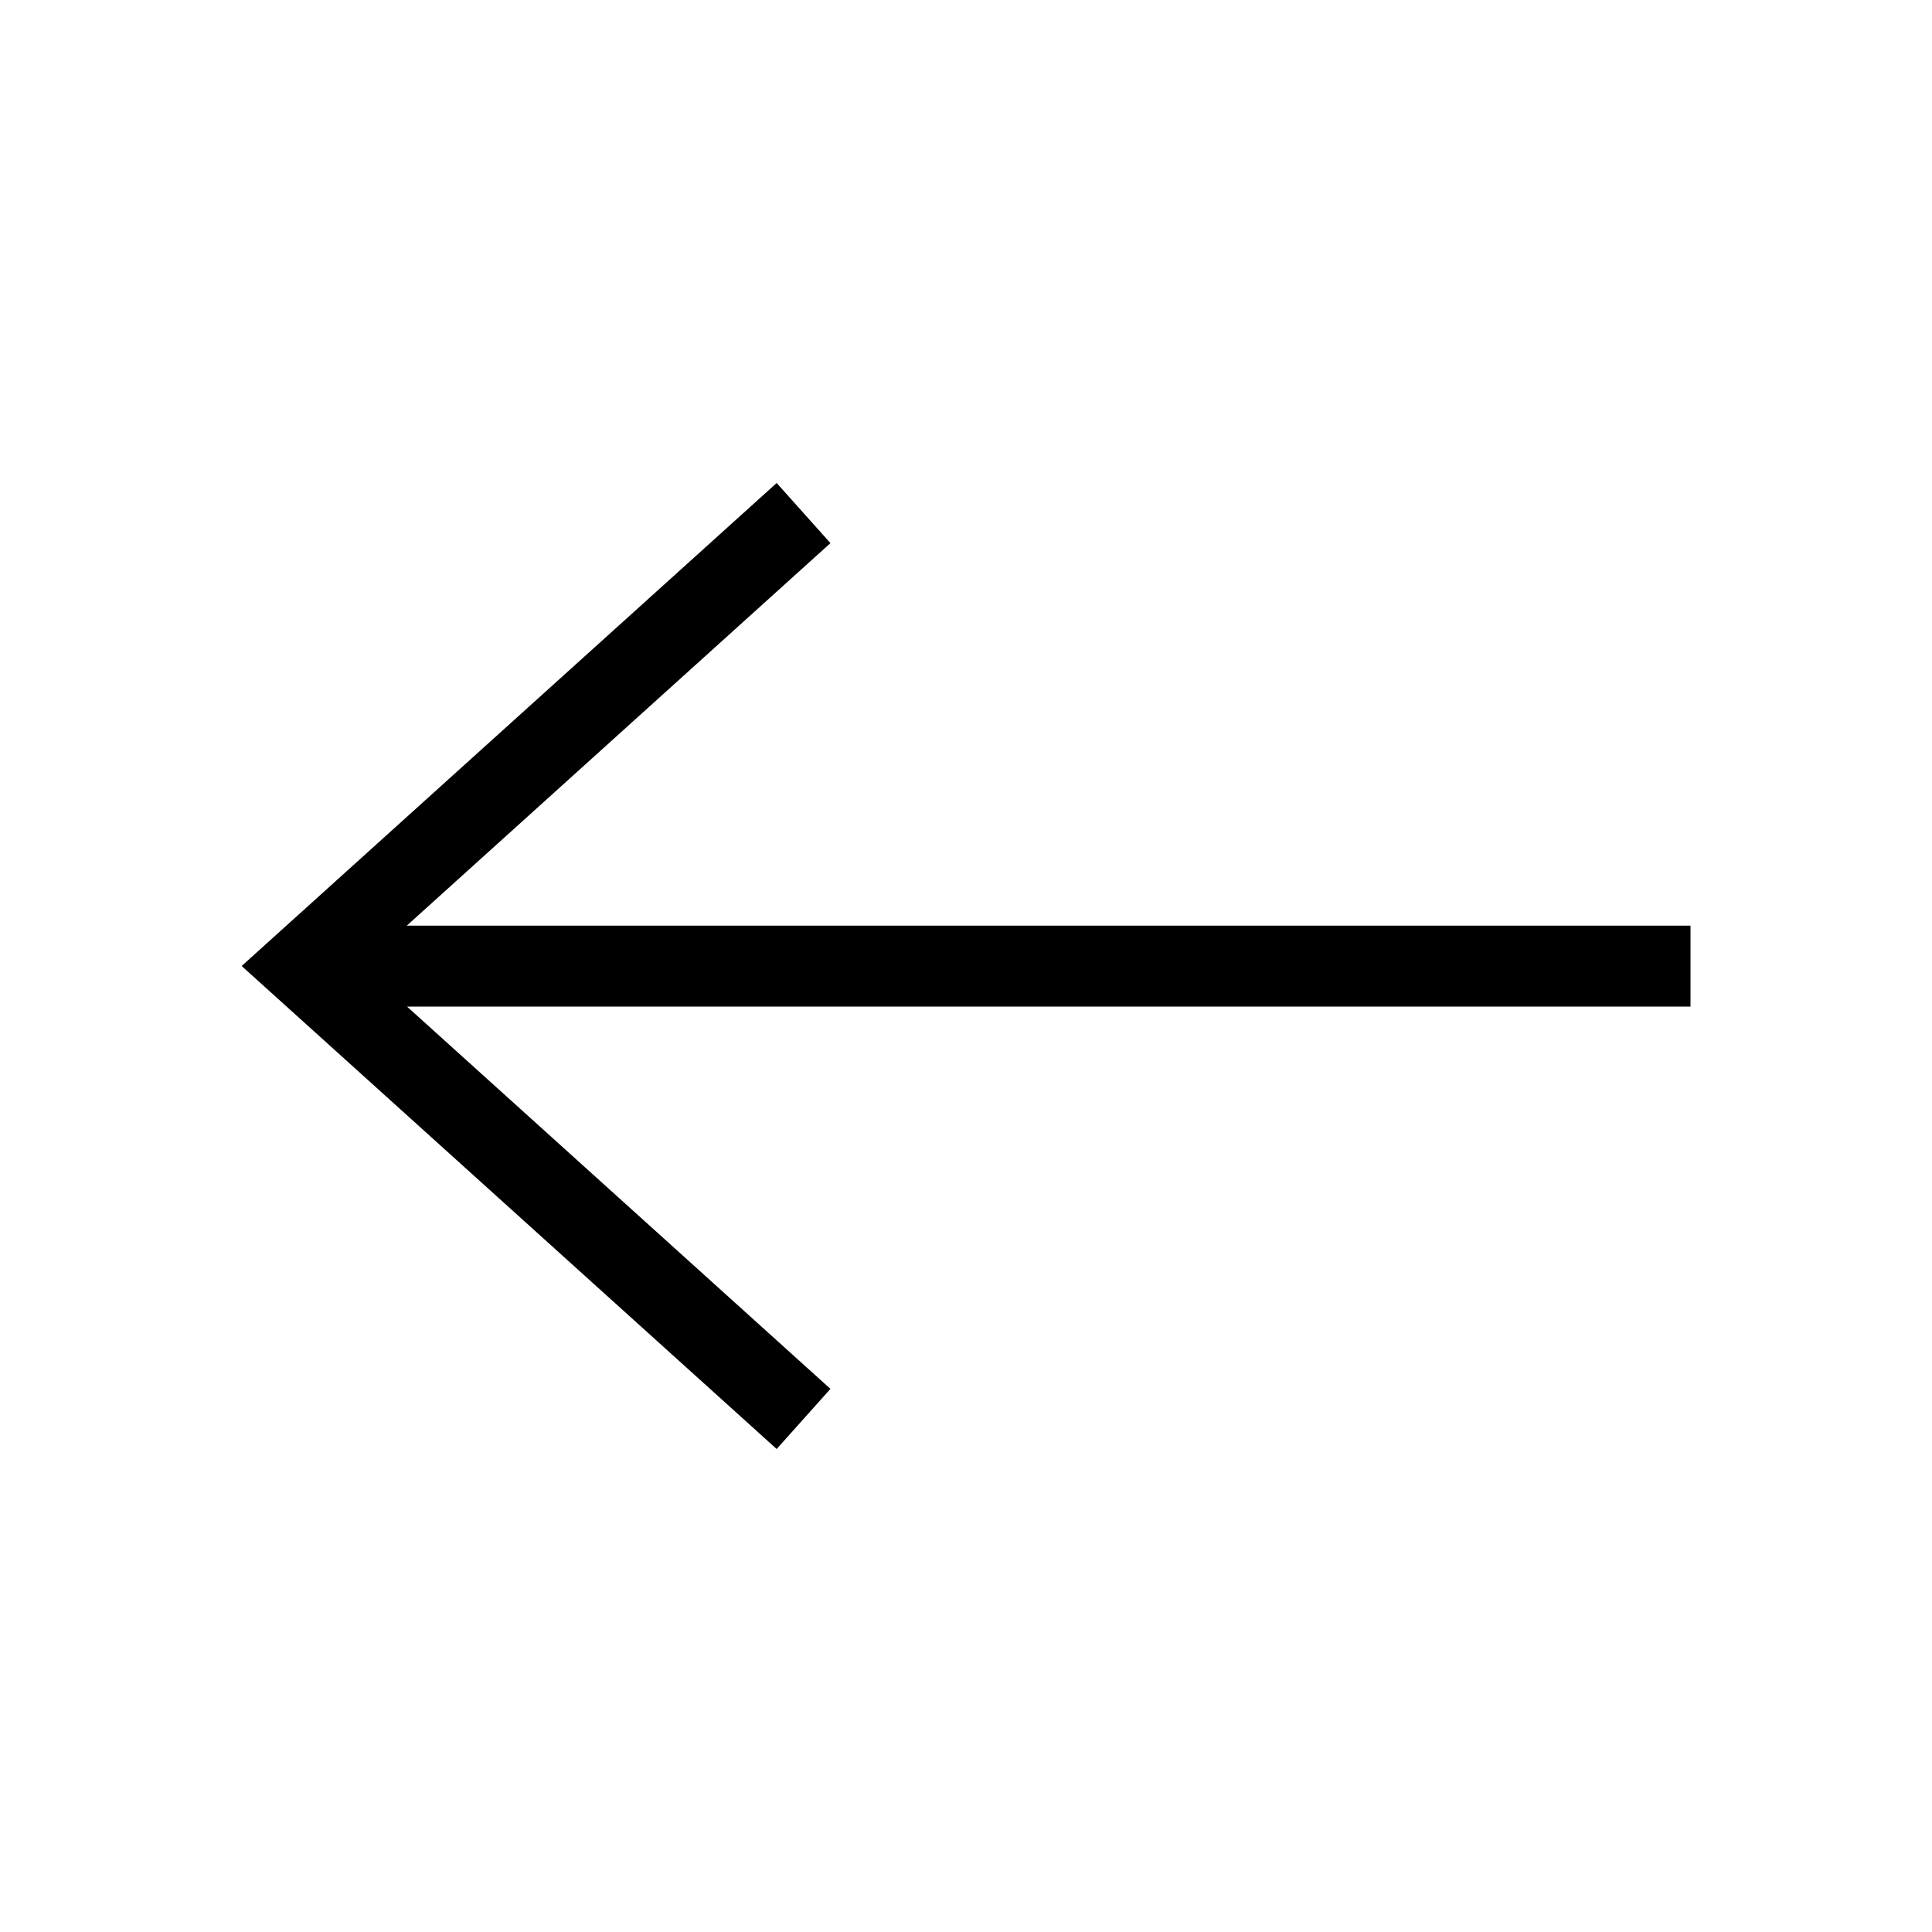 <svg width="24" height="24" viewBox="0 0 24 24" fill="none" xmlns="http://www.w3.org/2000/svg"><path d="M5.053 11.499L10.316 6.747L9.648 6L3.002 12L9.648 18L10.316 17.253L5.056 12.504H21V11.499H5.053Z" fill="currentColor"></path></svg>